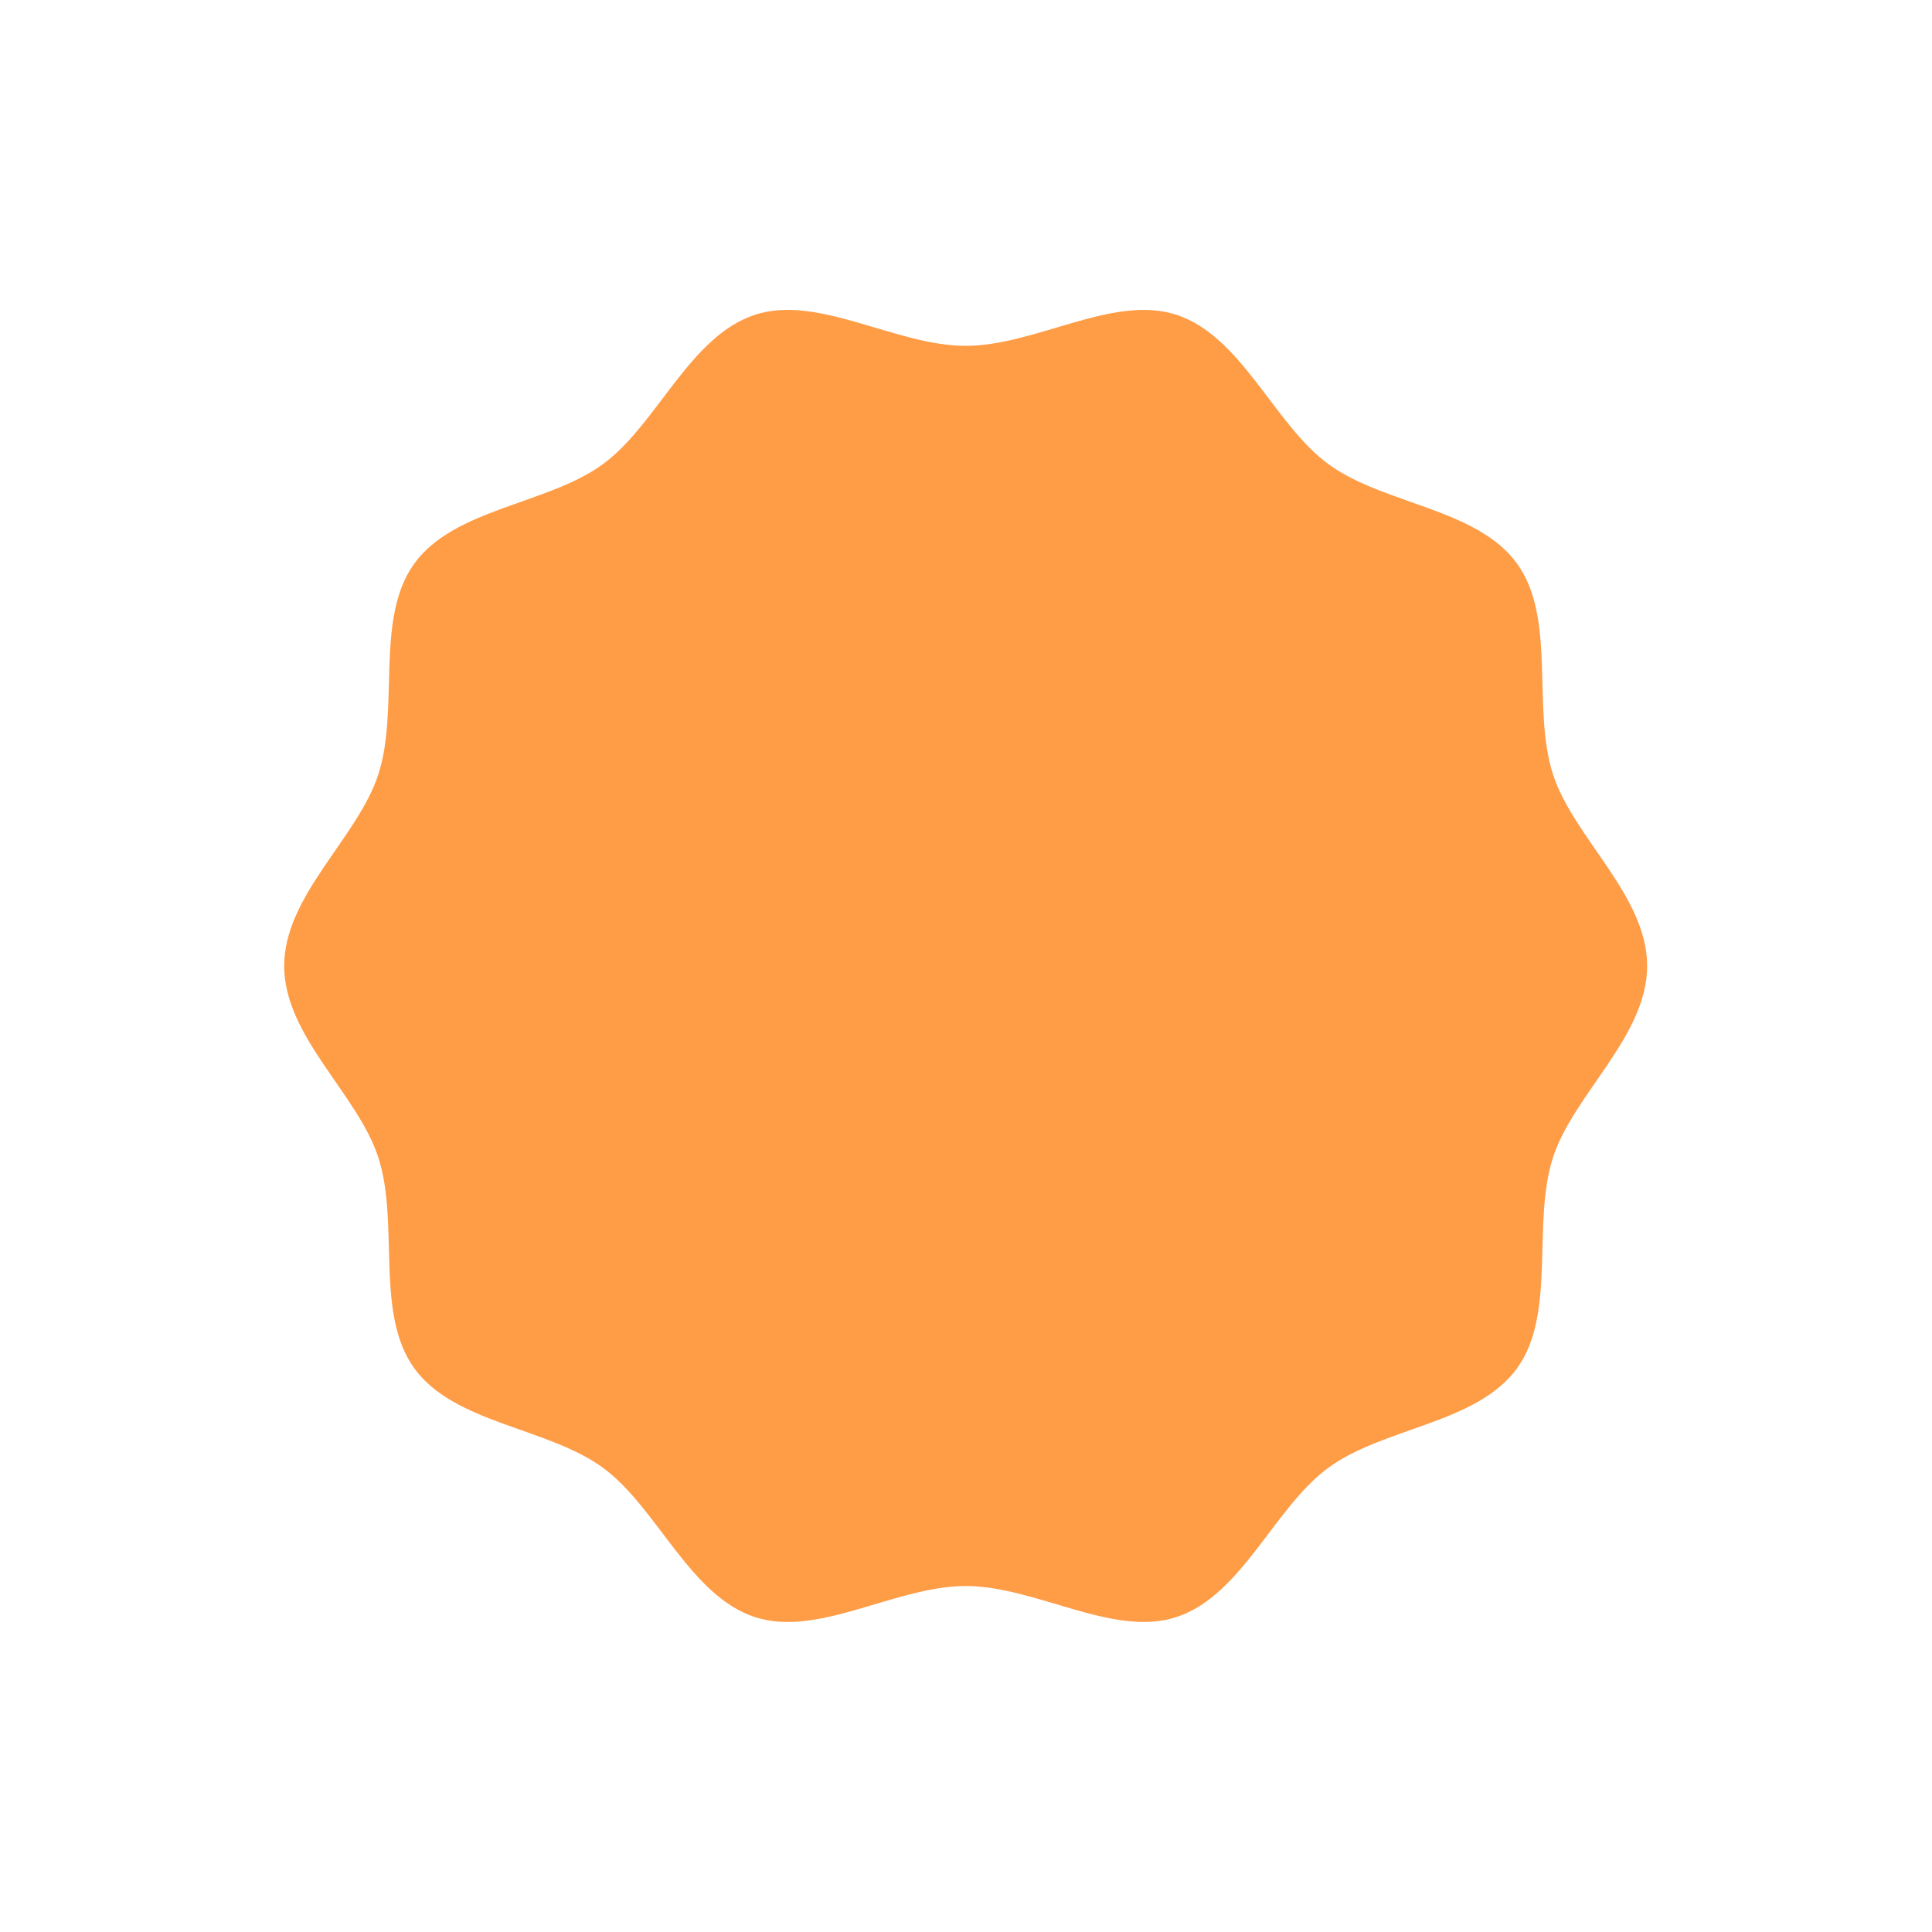 <svg width="2930" height="2930" viewBox="0 0 2930 2930" fill="none" xmlns="http://www.w3.org/2000/svg">
<path d="M2498 1464.91C2498 1358.2 2386.29 1270.51 2355.16 1174.22C2322.91 1074.41 2360.85 937.746 2300.66 854.669C2239.87 770.767 2098.34 765.088 2014.81 704.025C1932.1 643.572 1883.31 509.781 1783.94 477.356C1688.07 446.091 1570.74 524.497 1464.5 524.497C1358.26 524.497 1240.93 446.091 1145.06 477.356C1045.69 509.75 996.902 643.572 914.192 704.025C830.661 765.088 689.101 770.767 628.338 854.669C568.152 937.746 606.117 1074.41 573.836 1174.22C542.709 1270.54 431 1358.2 431 1464.91C431 1571.62 542.709 1659.31 573.836 1755.6C606.087 1855.41 568.152 1992.07 628.338 2075.15C689.132 2159.05 830.661 2164.73 914.192 2225.79C996.902 2286.25 1045.69 2420.04 1145.06 2452.46C1240.93 2483.73 1358.26 2405.29 1464.5 2405.29C1570.74 2405.29 1688.07 2483.7 1783.94 2452.43C1883.31 2420.04 1932.1 2286.22 2014.81 2225.76C2098.34 2164.7 2239.9 2159.02 2300.66 2075.12C2360.85 1992.04 2322.88 1855.38 2355.16 1755.57C2386.29 1659.31 2498 1571.65 2498 1464.91Z" fill="#FF9C46"/>
</svg>
